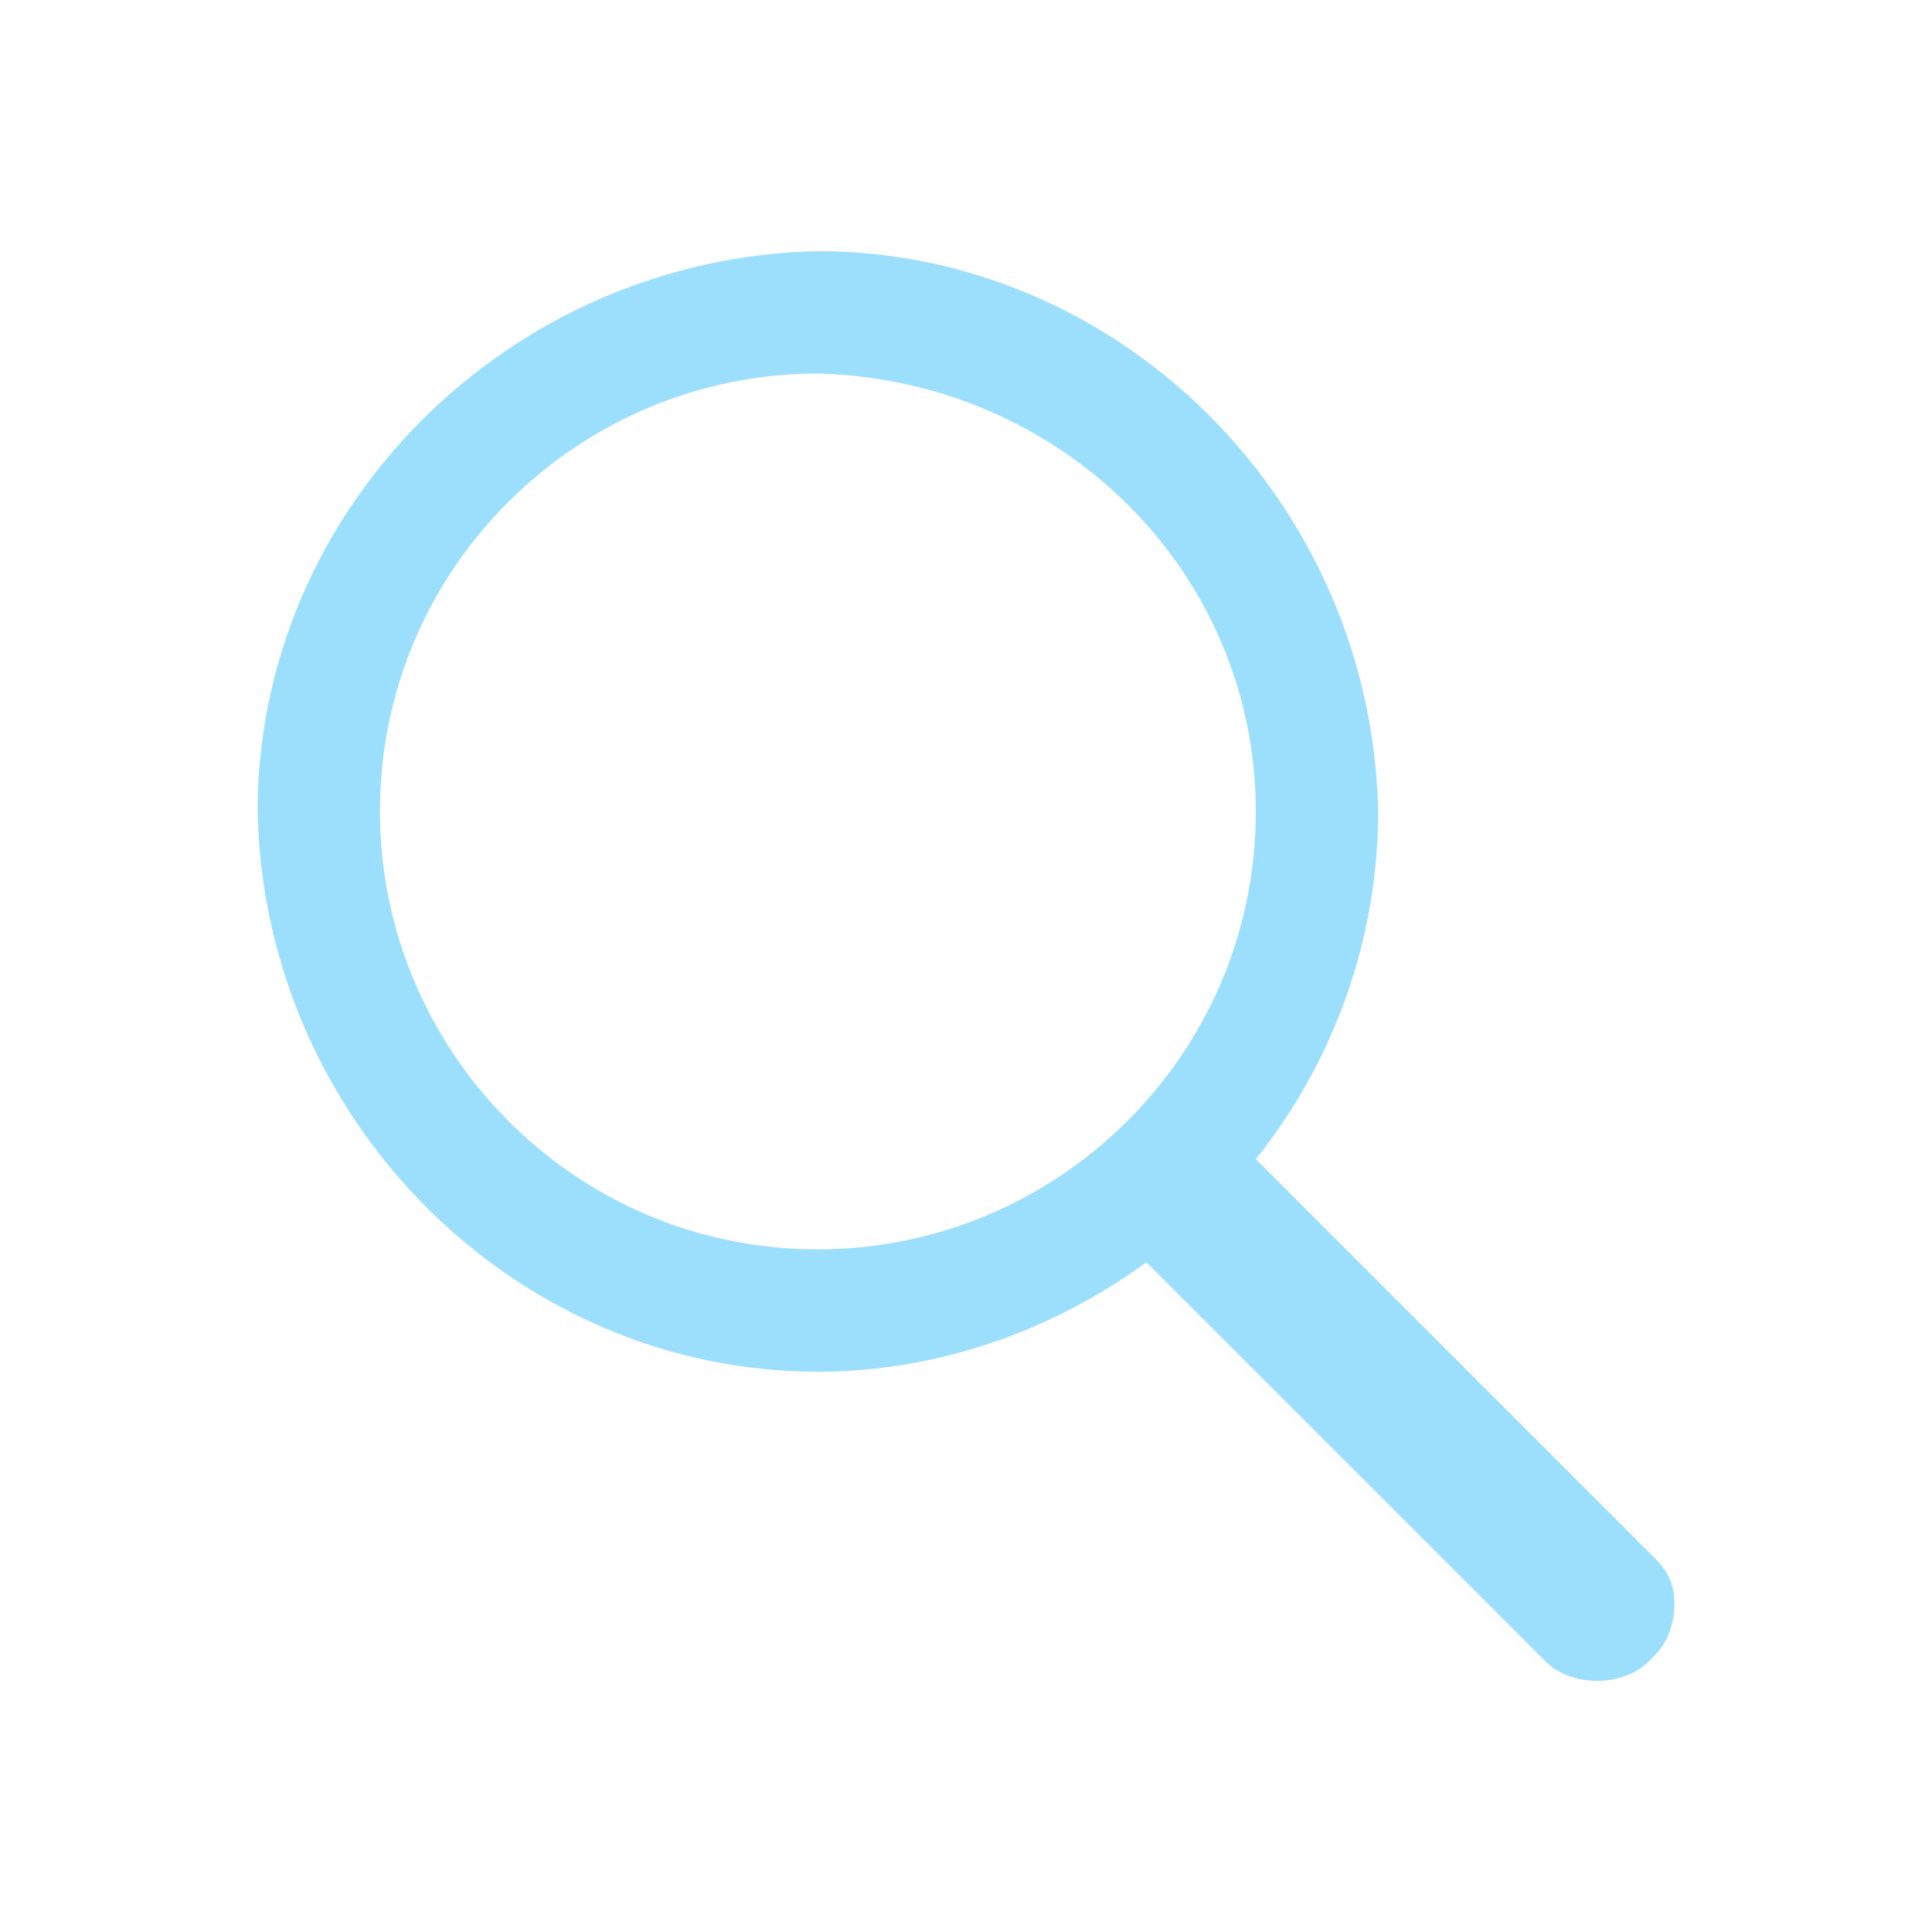 <?xml version="1.0" encoding="utf-8"?>
<!-- Generator: Adobe Illustrator 22.0.1, SVG Export Plug-In . SVG Version: 6.00 Build 0)  -->
<svg version="1.1" id="Livello_1" xmlns="http://www.w3.org/2000/svg" xmlns:xlink="http://www.w3.org/1999/xlink" x="0px" y="0px"
	 width="30px" height="30px" viewBox="0 0 30 30" style="enable-background:new 0 0 30 30;" xml:space="preserve">
<style type="text/css">
	.st0{fill:#9CDFFD;}
</style>
<path class="st0" d="M25.7,24.2l-6.2-6.2c1.2-1.5,1.9-3.4,1.9-5.4c-0.1-4.8-4-8.7-8.7-8.7C7.9,4,4,7.9,4,12.6c0.1,4.8,4,8.7,8.7,8.7
	c1.8,0,3.6-0.6,5.1-1.7l6.2,6.2c0.2,0.2,0.5,0.3,0.8,0.3c0,0,0,0,0,0c0.3,0,0.6-0.1,0.8-0.3l0.1-0.1c0.2-0.2,0.3-0.5,0.3-0.8
	C26,24.6,25.9,24.4,25.7,24.2z M19.5,12.6c0,3.8-3.1,6.8-6.8,6.8c-3.8,0-6.8-3.1-6.8-6.8c0-3.8,3.1-6.8,6.8-6.8
	C16.5,5.9,19.5,8.9,19.5,12.6z"/>
</svg>
